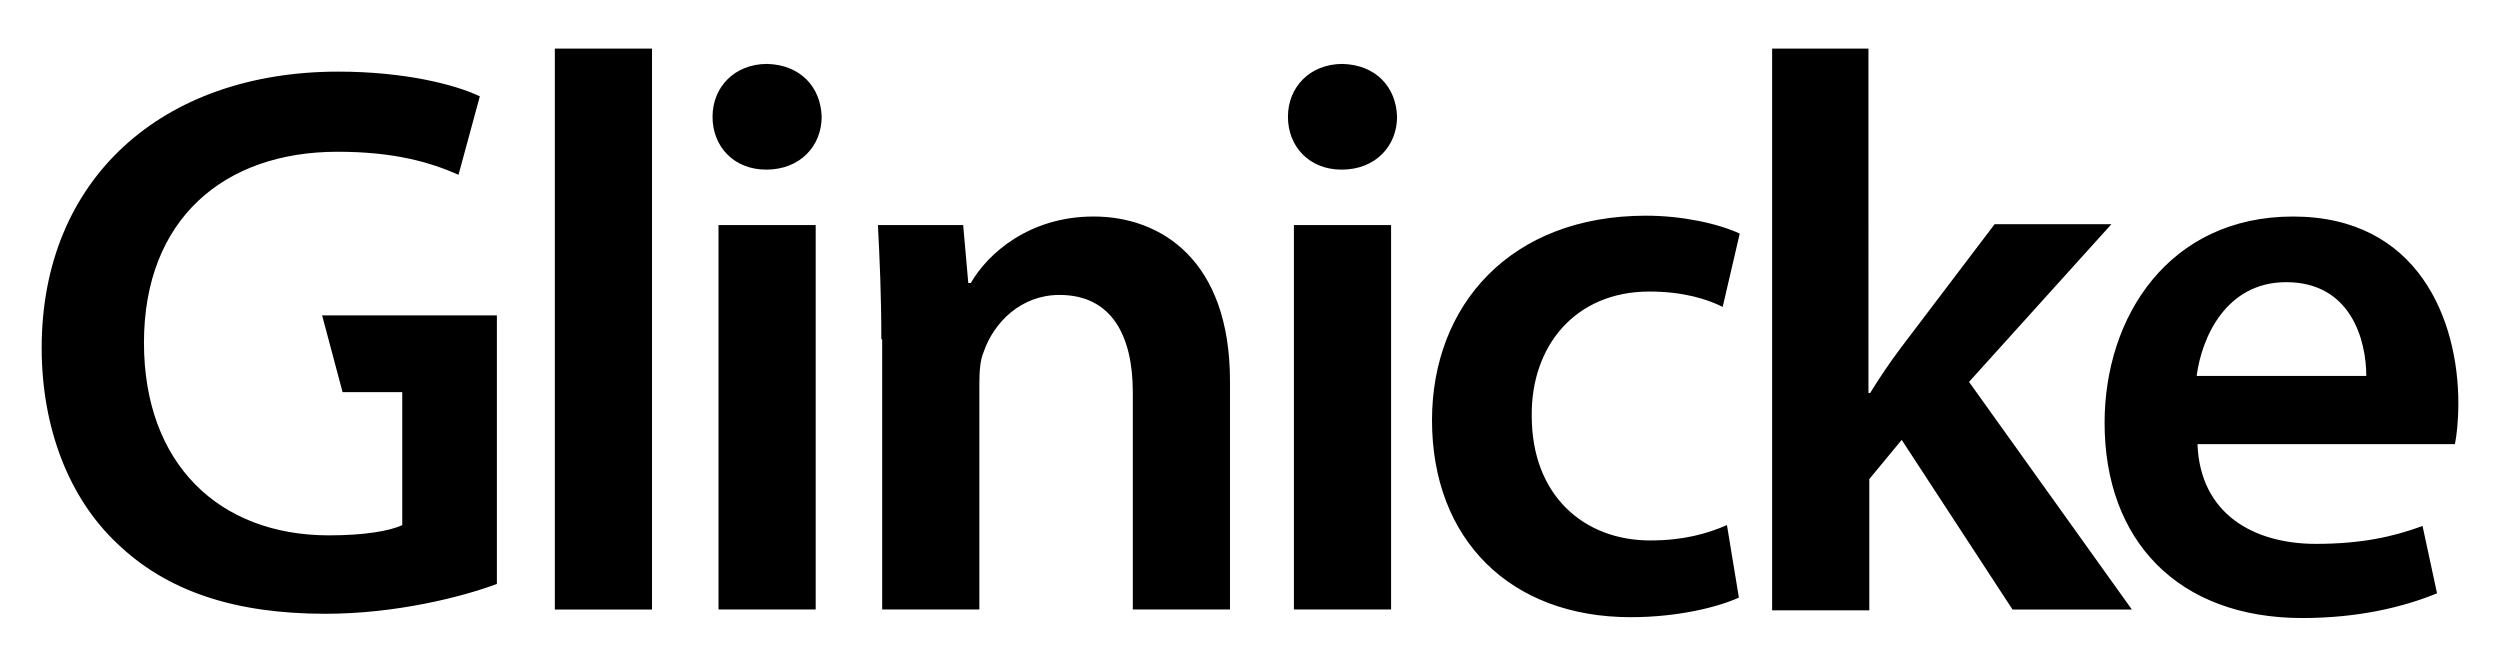 <?xml version="1.0" encoding="UTF-8"?>
<svg width="600" height="160" version="1.1" xmlns="http://www.w3.org/2000/svg">
 <path d="m77.31 75.7 4.91 18.413h14.321v31.915c-3.069 1.432-9.206 2.455-17.594 2.455-26.392 0-44.395-17.185-44.395-46.236 0-29.665 19.231-45.827 46.441-45.827 13.503 0 22.095 2.455 29.051 5.524l5.115-18.822c-5.933-2.864-18.208-5.933-33.961-5.933-42.349 0-71.196 25.778-71.196 66.286 0 19.231 6.547 36.007 18.004 46.85 12.07 11.661 28.437 16.981 50.123 16.981 16.981 0 32.938-4.092 41.122-7.16v-64.444zm450.09 30.892c0.614 16.776 13.503 23.936 28.437 23.936 10.638 0 18.413-1.637 25.573-4.296l3.478 16.162c-7.979 3.273-18.822 5.933-32.324 5.933-29.869 0-47.464-18.617-47.464-46.85 0-25.573 15.548-49.51 45.213-49.51 30.074 0 39.69 24.755 39.69 44.804 0 4.296-0.409 7.774-0.818 9.82zm40.508-16.367c0-8.593-3.683-22.504-19.231-22.504-14.321 0-20.254 13.093-21.481 22.504zm-119.48 4.092h0.409c2.25-3.683 4.91-7.57 7.365-10.843l22.504-29.665h28.028l-34.166 37.848 39.076 54.624h-28.642l-26.596-40.712-7.774 9.411v31.506h-23.323v-134.82h23.118zm-31.097 49.101c-4.91 2.25-14.526 4.705-25.982 4.705-28.847 0-47.668-18.617-47.668-47.259 0-27.619 18.822-49.1 51.351-49.1 8.593 0 17.185 1.841 22.504 4.296l-4.092 17.594c-3.683-1.841-9.411-3.683-17.594-3.683-17.799 0-28.437 13.093-28.233 29.869 0 19.026 12.48 29.869 28.437 29.869 7.979 0 13.707-1.637 18.413-3.683zm-82.039-115.39c0 6.956-5.115 12.684-13.298 12.684-7.774 0-12.889-5.524-12.889-12.684 0-7.16 5.319-12.684 13.093-12.684 7.979 0.205 12.889 5.524 13.093 12.684m-24.755 25.982h23.323v92.268h-23.323zm-99.019 27.414c0-10.638-0.409-19.436-0.818-27.414h20.459l1.228 13.912h0.614c4.092-7.16 14.116-15.958 29.46-15.958 16.162 0 32.734 10.434 32.734 39.485v54.829h-23.323v-52.169c0-13.298-4.91-23.323-17.594-23.323-9.206 0-15.753 6.547-18.208 13.707-0.818 1.841-1.023 4.705-1.023 7.365v54.42h-23.323v-64.854zm-14.321-53.397c0 6.956-5.115 12.684-13.298 12.684-7.774 0-12.889-5.524-12.889-12.684 0-7.16 5.319-12.684 13.093-12.684 7.979 0.205 12.889 5.524 13.093 12.684m-24.755 25.982h23.323v92.268h-23.323zm-39.28-42.349h23.323v134.62h-23.323z"/>
</svg>